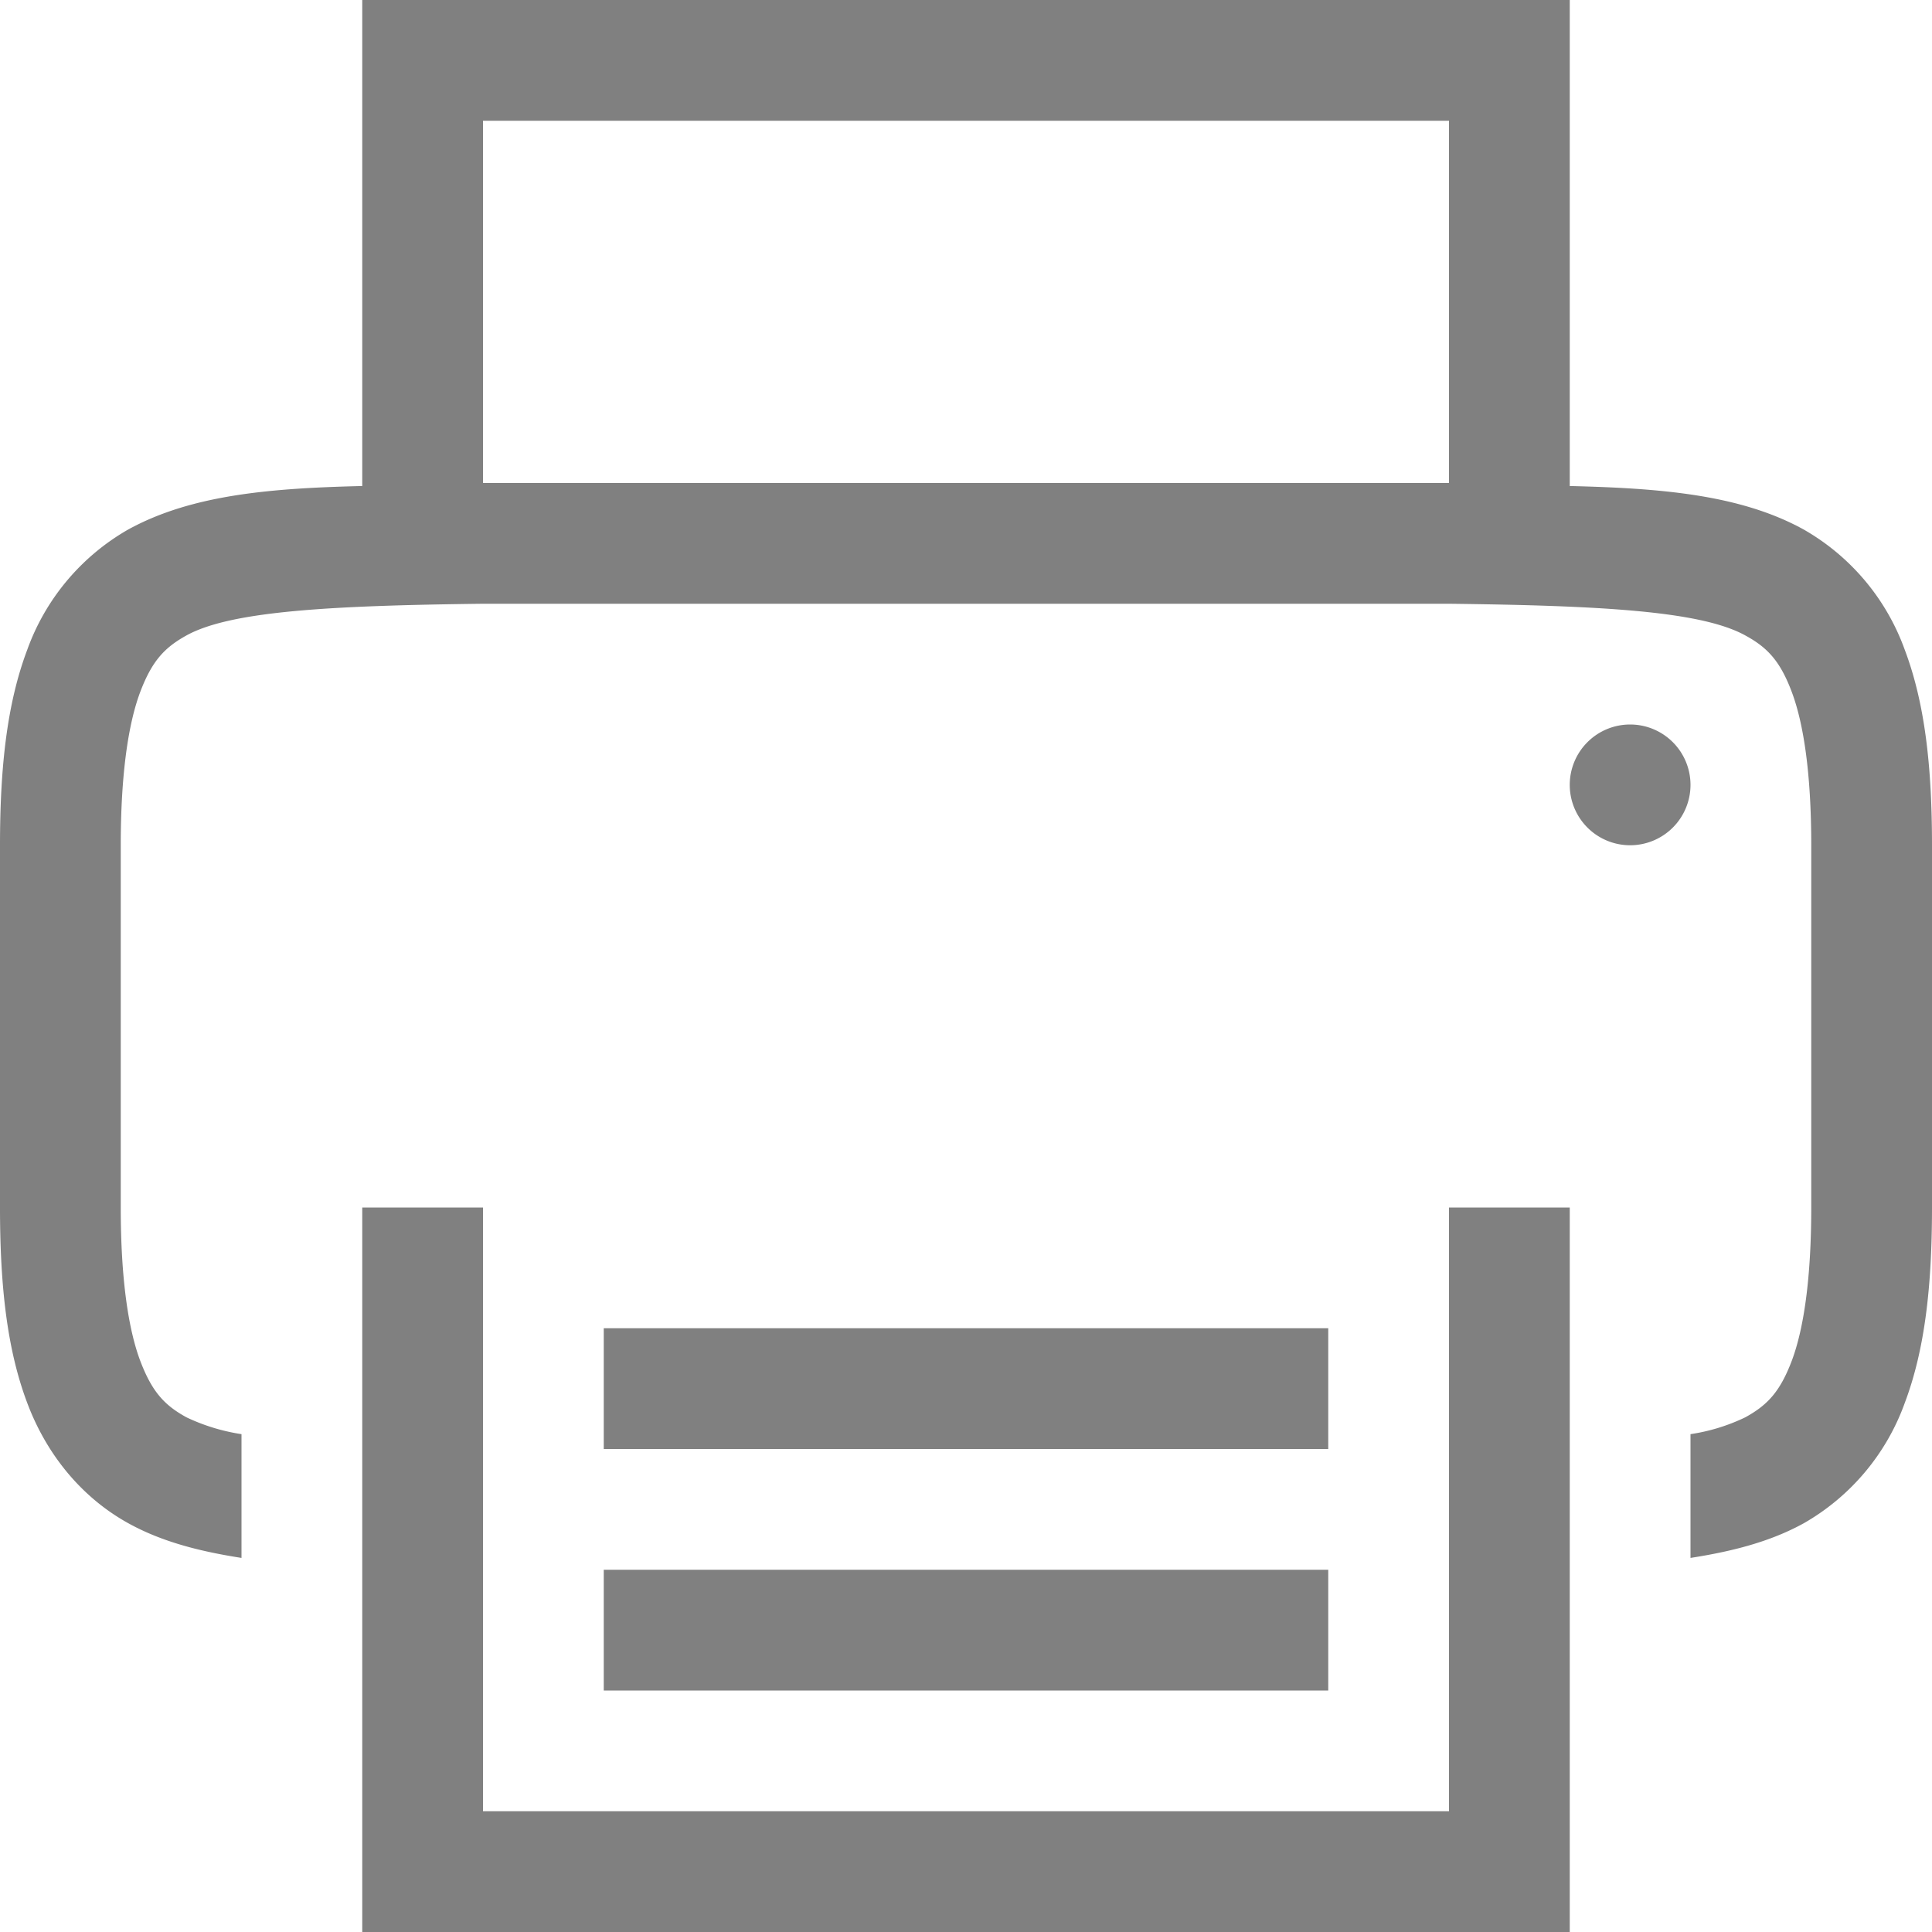 <?xml version="1.0" encoding="utf-8"?><!-- Uploaded to: SVG Repo, www.svgrepo.com, Generator: SVG Repo Mixer Tools -->
<svg width="800px" height="800px" viewBox="0 0 16 16" xmlns="http://www.w3.org/2000/svg">
    <path d="M3 0v4.025c-.75.018-1.41.07-1.938.36a1.88 1.88 0 0 0-.837.998C.06 5.821 0 6.343 0 7v3c0 .658.06 1.179.225 1.617.164.439.461.79.838.998.282.156.599.234.937.287v-1.025a1.627 1.627 0 0 1-.455-.139c-.183-.1-.287-.212-.385-.472C1.063 11.006 1 10.592 1 10V7c0-.592.063-1.006.16-1.266.098-.26.202-.371.385-.472C1.911 5.06 2.741 5.015 4 5h8c1.259.015 2.087.06 2.453.262.184.1.29.212.387.472.097.26.16.674.16 1.266v3c0 .592-.063 1.006-.16 1.266-.098.26-.203.371-.387.472a1.58 1.58 0 0 1-.453.139v1.025c.338-.053.655-.131.938-.287a1.88 1.88 0 0 0 .837-.998c.165-.438.225-.96.225-1.617V7c0-.658-.06-1.179-.225-1.617a1.88 1.88 0 0 0-.838-.998c-.526-.29-1.188-.342-1.937-.36V0zm1 1h8v3H4zm9.5 5a.5.5 0 0 0-.5.5.5.5 0 0 0 .5.5.5.5 0 0 0 .5-.5.5.5 0 0 0-.5-.5zM3 10v6h10v-6h-1v5H4v-5zm2 1v1h6v-1zm0 2v1h6v-1z" fill="gray" font-family="sans-serif" font-weight="400" overflow="visible" style="line-height:normal;font-variant-ligatures:normal;font-variant-position:normal;font-variant-caps:normal;font-variant-numeric:normal;font-variant-alternates:normal;font-feature-settings:normal;text-indent:0;text-align:start;text-decoration-line:none;text-decoration-style:solid;text-decoration-color:#000000;text-transform:none;text-orientation:mixed;shape-padding:0;isolation:auto;mix-blend-mode:normal;marker:none" white-space="normal" color="#000000"/>
</svg>